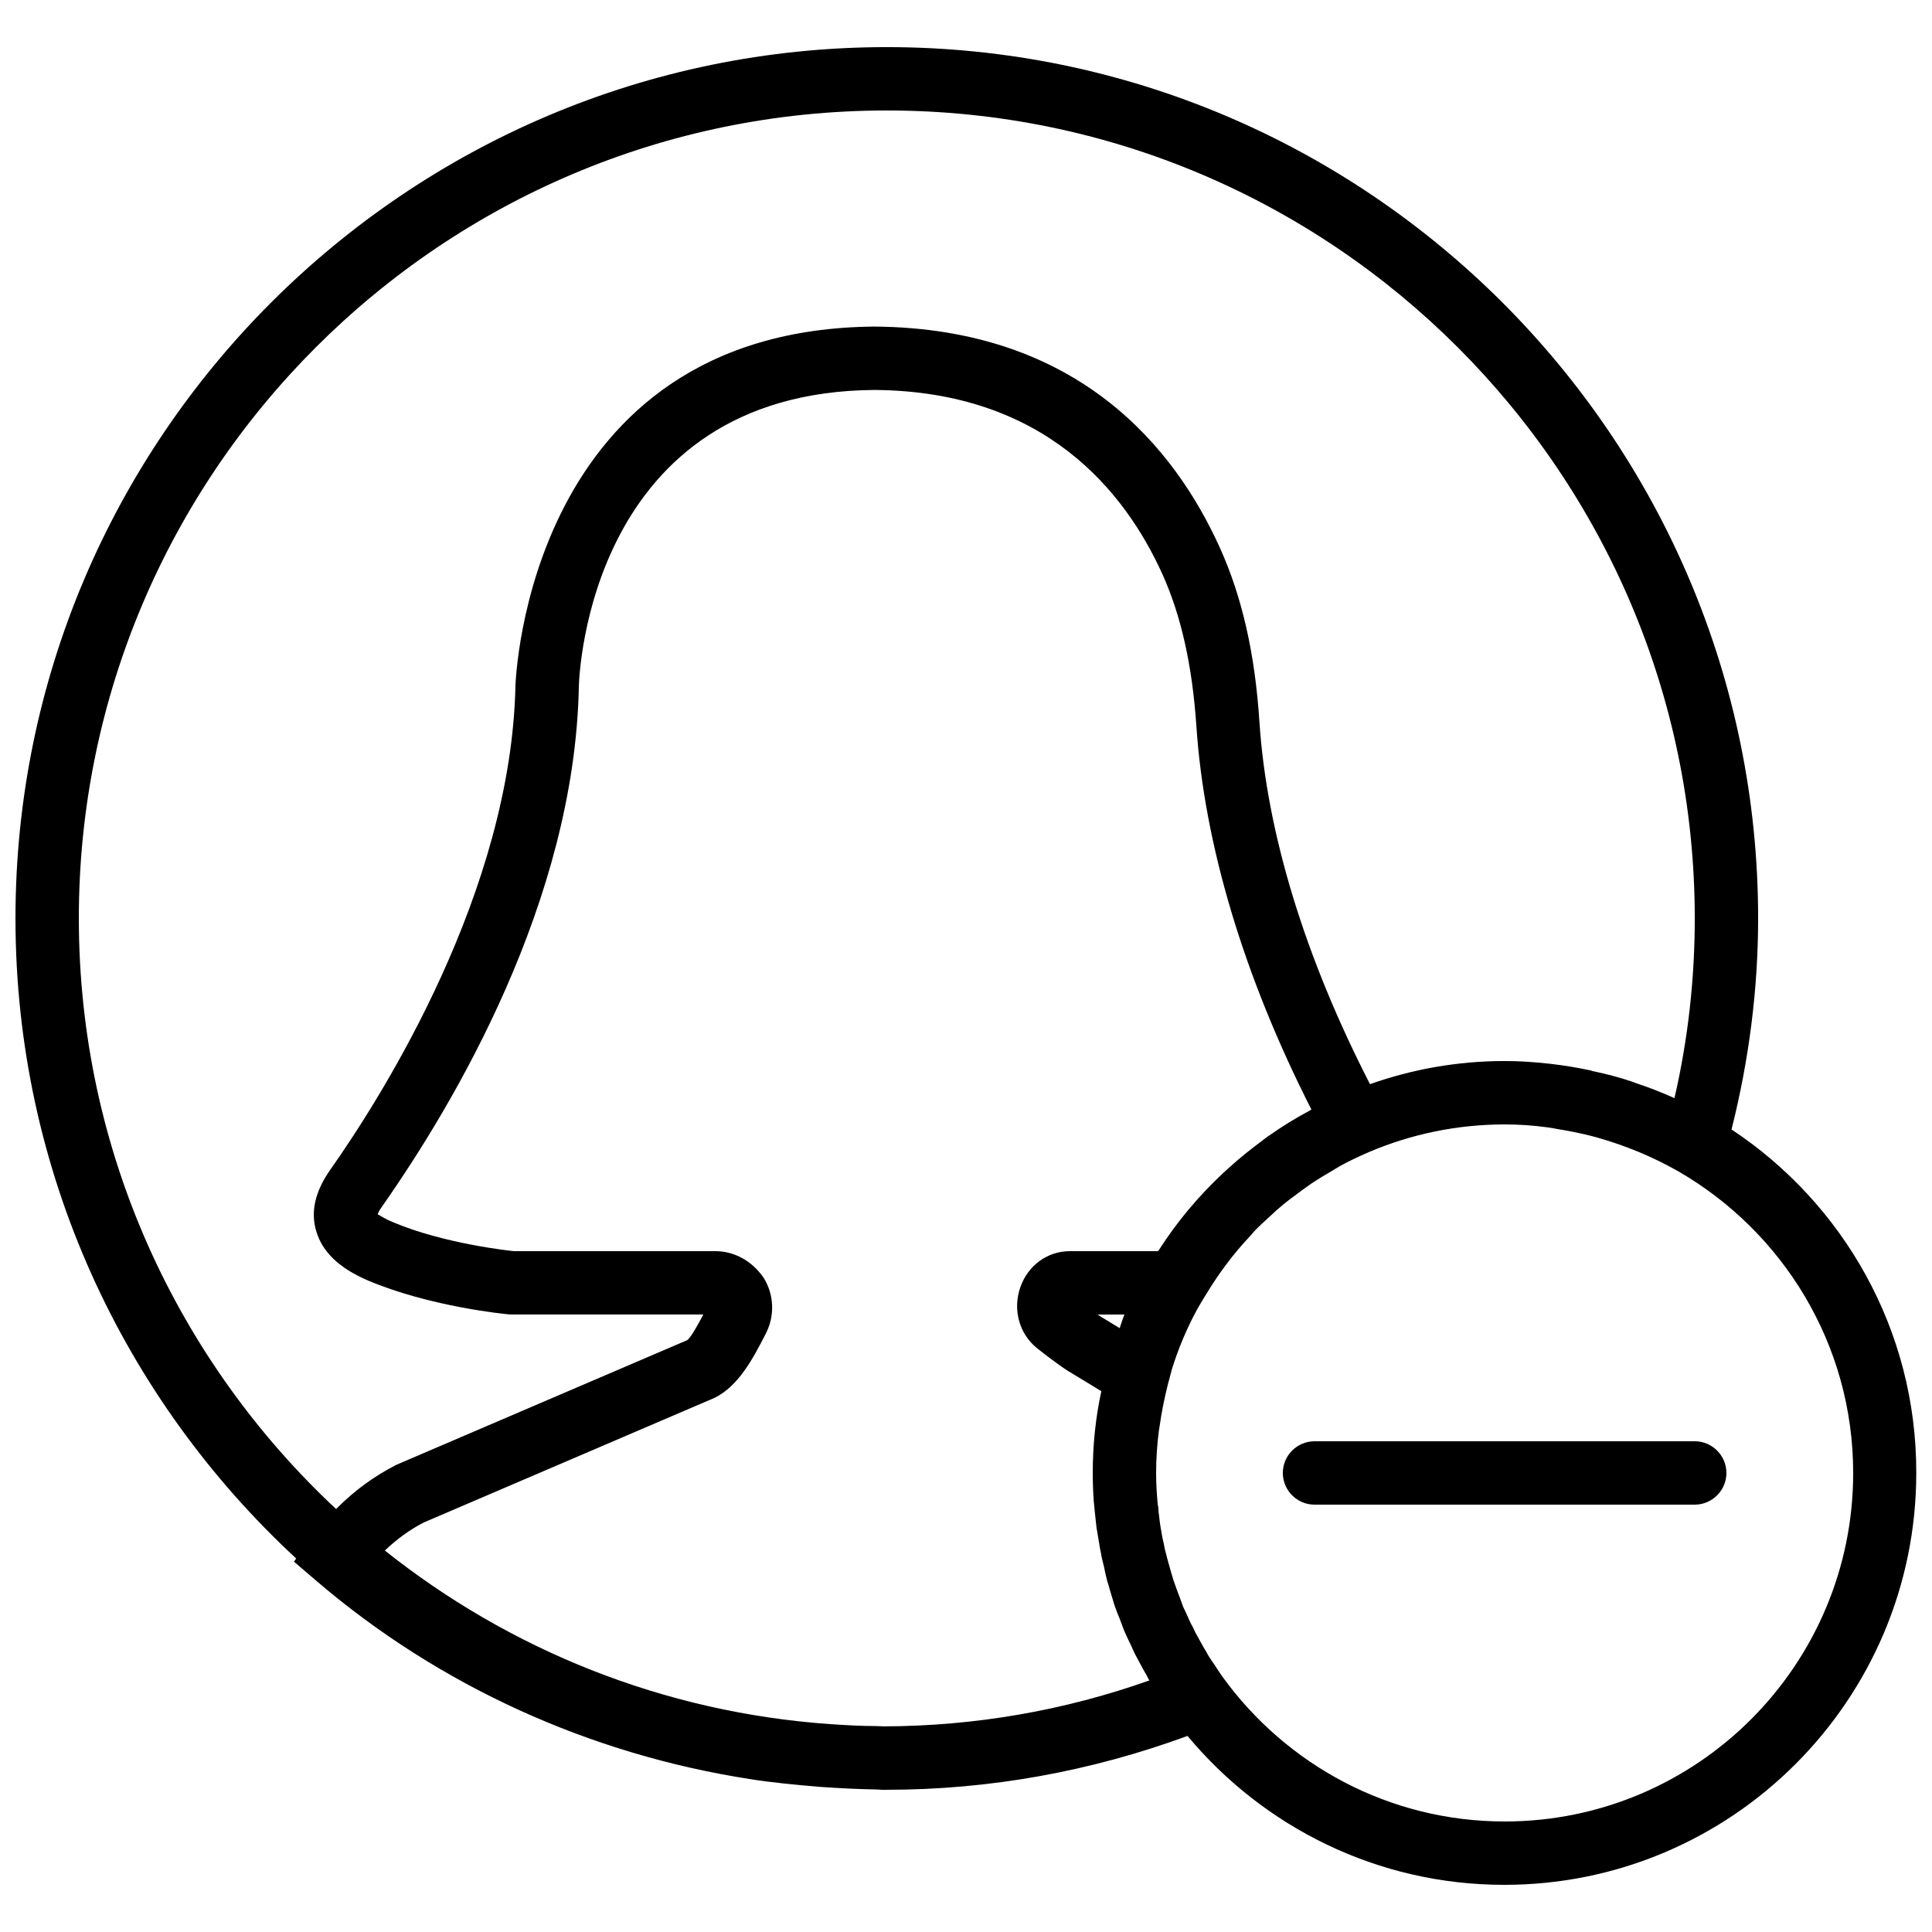 <?xml version="1.0" encoding="UTF-8"?>
<!-- Uploaded to: SVG Repo, www.svgrepo.com, Generator: SVG Repo Mixer Tools -->
<svg width="800px" height="800px" version="1.1" viewBox="144 144 512 512" xmlns="http://www.w3.org/2000/svg">
 <defs>
  <clipPath id="a">
   <path d="m148.09 156h503.81v488h-503.81z"/>
  </clipPath>
 </defs>
 <g clip-path="url(#a)">
  <path d="m602.87 443.32c4.617-18.305 7.051-37.113 7.051-55.922 0-127.3-103.62-230.91-230.91-230.91-127.3 0-230.91 103.61-230.91 230.91 0 67.008 28.719 127.38 74.395 169.62l-0.586 0.84 5.879 5.039c32.746 28.047 72.715 46.016 114.87 52.562 3.023 0.504 5.961 0.84 8.984 1.176 3.273 0.336 6.551 0.672 9.91 0.922 4.871 0.336 9.742 0.586 14.695 0.672 0.504 0 1.008 0.082 1.512 0.082h0.586 0.586c27.375 0 54.16-4.871 79.77-14.273 20.07 24.098 50.215 39.465 83.969 39.465 60.207 0 109.16-48.953 109.16-109.16 0.082-37.949-19.398-71.453-48.953-91.02zm-437.98-55.922c0-118.06 96.059-214.12 214.12-214.12 118.06 0 214.12 96.059 214.12 214.12 0 15.953-1.762 31.906-5.375 47.609-0.168-0.082-0.336-0.082-0.418-0.168-3.191-1.426-6.383-2.688-9.742-3.777-0.25-0.082-0.586-0.25-0.84-0.336-3.441-1.176-6.969-2.098-10.578-2.856-0.168 0-0.336-0.082-0.504-0.168-3.527-0.754-7.055-1.344-10.664-1.762-0.25 0-0.504-0.082-0.754-0.082-3.781-0.422-7.644-0.676-11.504-0.676-12.512 0-24.52 2.184-35.688 6.129-17.215-33.504-27.375-66.586-29.305-96.059-1.176-18.055-4.617-33.082-10.41-45.93-11.922-26.535-37.535-58.359-91.609-58.777-92.031 0.754-95.055 94.043-95.141 95.051-1.09 54.328-34.68 107.98-49.121 128.47-3.945 5.625-5.207 11-3.695 16.121 1.594 5.543 6.047 9.824 13.602 13.098 16.121 6.887 36.273 8.984 37.953 9.07h51.051c-1.426 2.688-3.359 6.215-4.281 6.801l-77 33c-5.961 3.023-11.336 6.969-16.039 11.754-41.895-39.129-68.176-94.797-68.176-156.52zm315.47 57.52c-0.672 0.418-1.258 0.922-1.93 1.426-2.938 2.184-5.793 4.449-8.48 6.887-0.586 0.586-1.258 1.09-1.848 1.68-6.465 6.047-12.176 12.848-16.961 20.32-0.082 0.082-0.168 0.25-0.25 0.336h-23.344c-5.961 0-11.168 3.777-13.184 9.656-2.016 5.879-0.25 12.344 4.535 16.121 5.961 4.703 8.312 6.129 9.238 6.633l7.727 4.703c-1.52 6.969-2.273 14.191-2.273 21.664 0 2.434 0.082 4.871 0.25 7.305 0.082 0.84 0.168 1.762 0.25 2.602 0.082 0.754 0.168 1.594 0.25 2.352 0.082 0.754 0.168 1.512 0.25 2.266 0.168 1.176 0.418 2.266 0.586 3.441 0.168 1.258 0.418 2.519 0.672 3.695v0.168c0.082 0.25 0.082 0.504 0.168 0.754 0.168 0.84 0.418 1.594 0.586 2.434 0.25 1.258 0.504 2.434 0.84 3.695 0.25 0.754 0.504 1.512 0.672 2.266 0.25 0.922 0.586 1.848 0.84 2.769 0.168 0.586 0.336 1.176 0.586 1.848 0.336 1.008 0.754 2.016 1.176 3.023 0.336 0.922 0.672 1.762 1.008 2.688 0.418 1.09 0.922 2.098 1.426 3.191 0.082 0.25 0.25 0.504 0.336 0.672 0.586 1.258 1.09 2.519 1.762 3.695 0.25 0.418 0.418 0.84 0.672 1.258 0.672 1.258 1.344 2.519 2.098 3.777 0.168 0.336 0.336 0.754 0.586 1.09-22.754 8.062-46.352 12.09-70.281 12.176-0.754 0-1.512-0.082-2.184-0.082-4.031 0-8.062-0.25-12.008-0.504-44.504-3.106-85.227-19.816-118.14-46.016 3.191-3.023 6.719-5.625 10.41-7.473l77-33c6.215-3.106 9.992-9.992 13.688-17.297 2.266-4.617 2.016-10.078-0.672-14.441-3.004-4.441-7.703-7.129-12.91-7.129h-53.32c-0.168 0-18.391-1.848-32.16-7.727-2.602-1.09-3.695-2.016-3.945-2.016 0.082-0.336 0.418-1.008 1.176-2.098 18.977-27.039 51.051-80.945 52.145-137.79 0.082-3.191 2.856-78.008 78.344-78.594 45.09 0.336 66.336 26.785 76.328 48.871 4.953 11 7.894 24.184 8.984 40.223 2.098 31.402 12.594 66.418 30.48 101.6-0.082 0.082-0.168 0.082-0.25 0.168-3.785 2.012-7.477 4.281-10.922 6.715zm-39.633 51.051-4.281-2.602c-0.168-0.082-0.586-0.336-1.594-1.008h7.137c-0.504 1.176-0.84 2.434-1.262 3.609zm102.02 130.74c-30.73 0-57.938-15.113-74.73-38.289-0.754-1.09-1.512-2.184-2.184-3.273-0.418-0.586-0.84-1.176-1.258-1.848-0.336-0.504-0.672-1.09-0.922-1.594-0.586-0.922-1.09-1.848-1.594-2.769-0.418-0.754-0.84-1.512-1.258-2.266-0.336-0.754-0.672-1.512-1.09-2.184-0.336-0.672-0.672-1.344-0.922-2.016-0.418-0.922-0.84-1.762-1.258-2.688-0.25-0.672-0.504-1.344-0.754-2.098-0.672-1.68-1.258-3.359-1.848-5.039-0.336-1.008-0.586-2.098-0.922-3.191-0.504-1.68-0.922-3.359-1.344-5.039-0.168-0.922-0.336-1.848-0.586-2.769 0-0.168-0.082-0.25-0.082-0.418-0.336-1.848-0.672-3.777-0.84-5.625-0.082-0.504-0.168-1.09-0.168-1.68 0-0.336-0.082-0.754-0.168-1.09-0.273-2.777-0.441-5.633-0.441-8.488 0-3.695 0.25-7.559 0.754-11.336 0.082-0.336 0.082-0.672 0.168-1.008 0.504-3.695 1.258-7.391 2.184-11.082 0.082-0.418 0.25-0.84 0.336-1.258l0.754-2.856c1.762-5.625 4.031-11 6.801-16.039l0.84-1.426c0.418-0.754 0.922-1.512 1.426-2.352 3.359-5.543 7.223-10.746 11.672-15.449 0.336-0.418 0.754-0.84 1.09-1.258 1.176-1.258 2.519-2.434 3.777-3.609 0.754-0.672 1.426-1.344 2.184-2.016 1.176-1.008 2.352-2.016 3.609-2.938 1.008-0.754 2.016-1.512 3.023-2.266 1.09-0.754 2.184-1.594 3.359-2.352 1.426-0.922 2.856-1.762 4.281-2.602 0.84-0.504 1.68-1.008 2.519-1.512 2.434-1.344 4.953-2.519 7.473-3.609l0.168-0.082c11.094-4.715 23.27-7.316 35.949-7.316 3.777 0 7.473 0.25 11.168 0.754 0.84 0.082 1.68 0.25 2.519 0.418 3.106 0.504 6.129 1.09 9.152 1.848 0.672 0.168 1.258 0.336 1.848 0.504 7.391 2.098 14.527 5.039 21.328 8.902 27.621 15.953 46.348 45.762 46.348 79.938 0 50.969-41.395 92.363-92.363 92.363z"/>
 </g>
 <path d="m593.12 525.95h-100.76c-4.617 0-8.398 3.777-8.398 8.398 0 4.617 3.777 8.398 8.398 8.398h100.76c4.617 0 8.398-3.777 8.398-8.398 0-4.617-3.781-8.398-8.398-8.398z"/>
</svg>